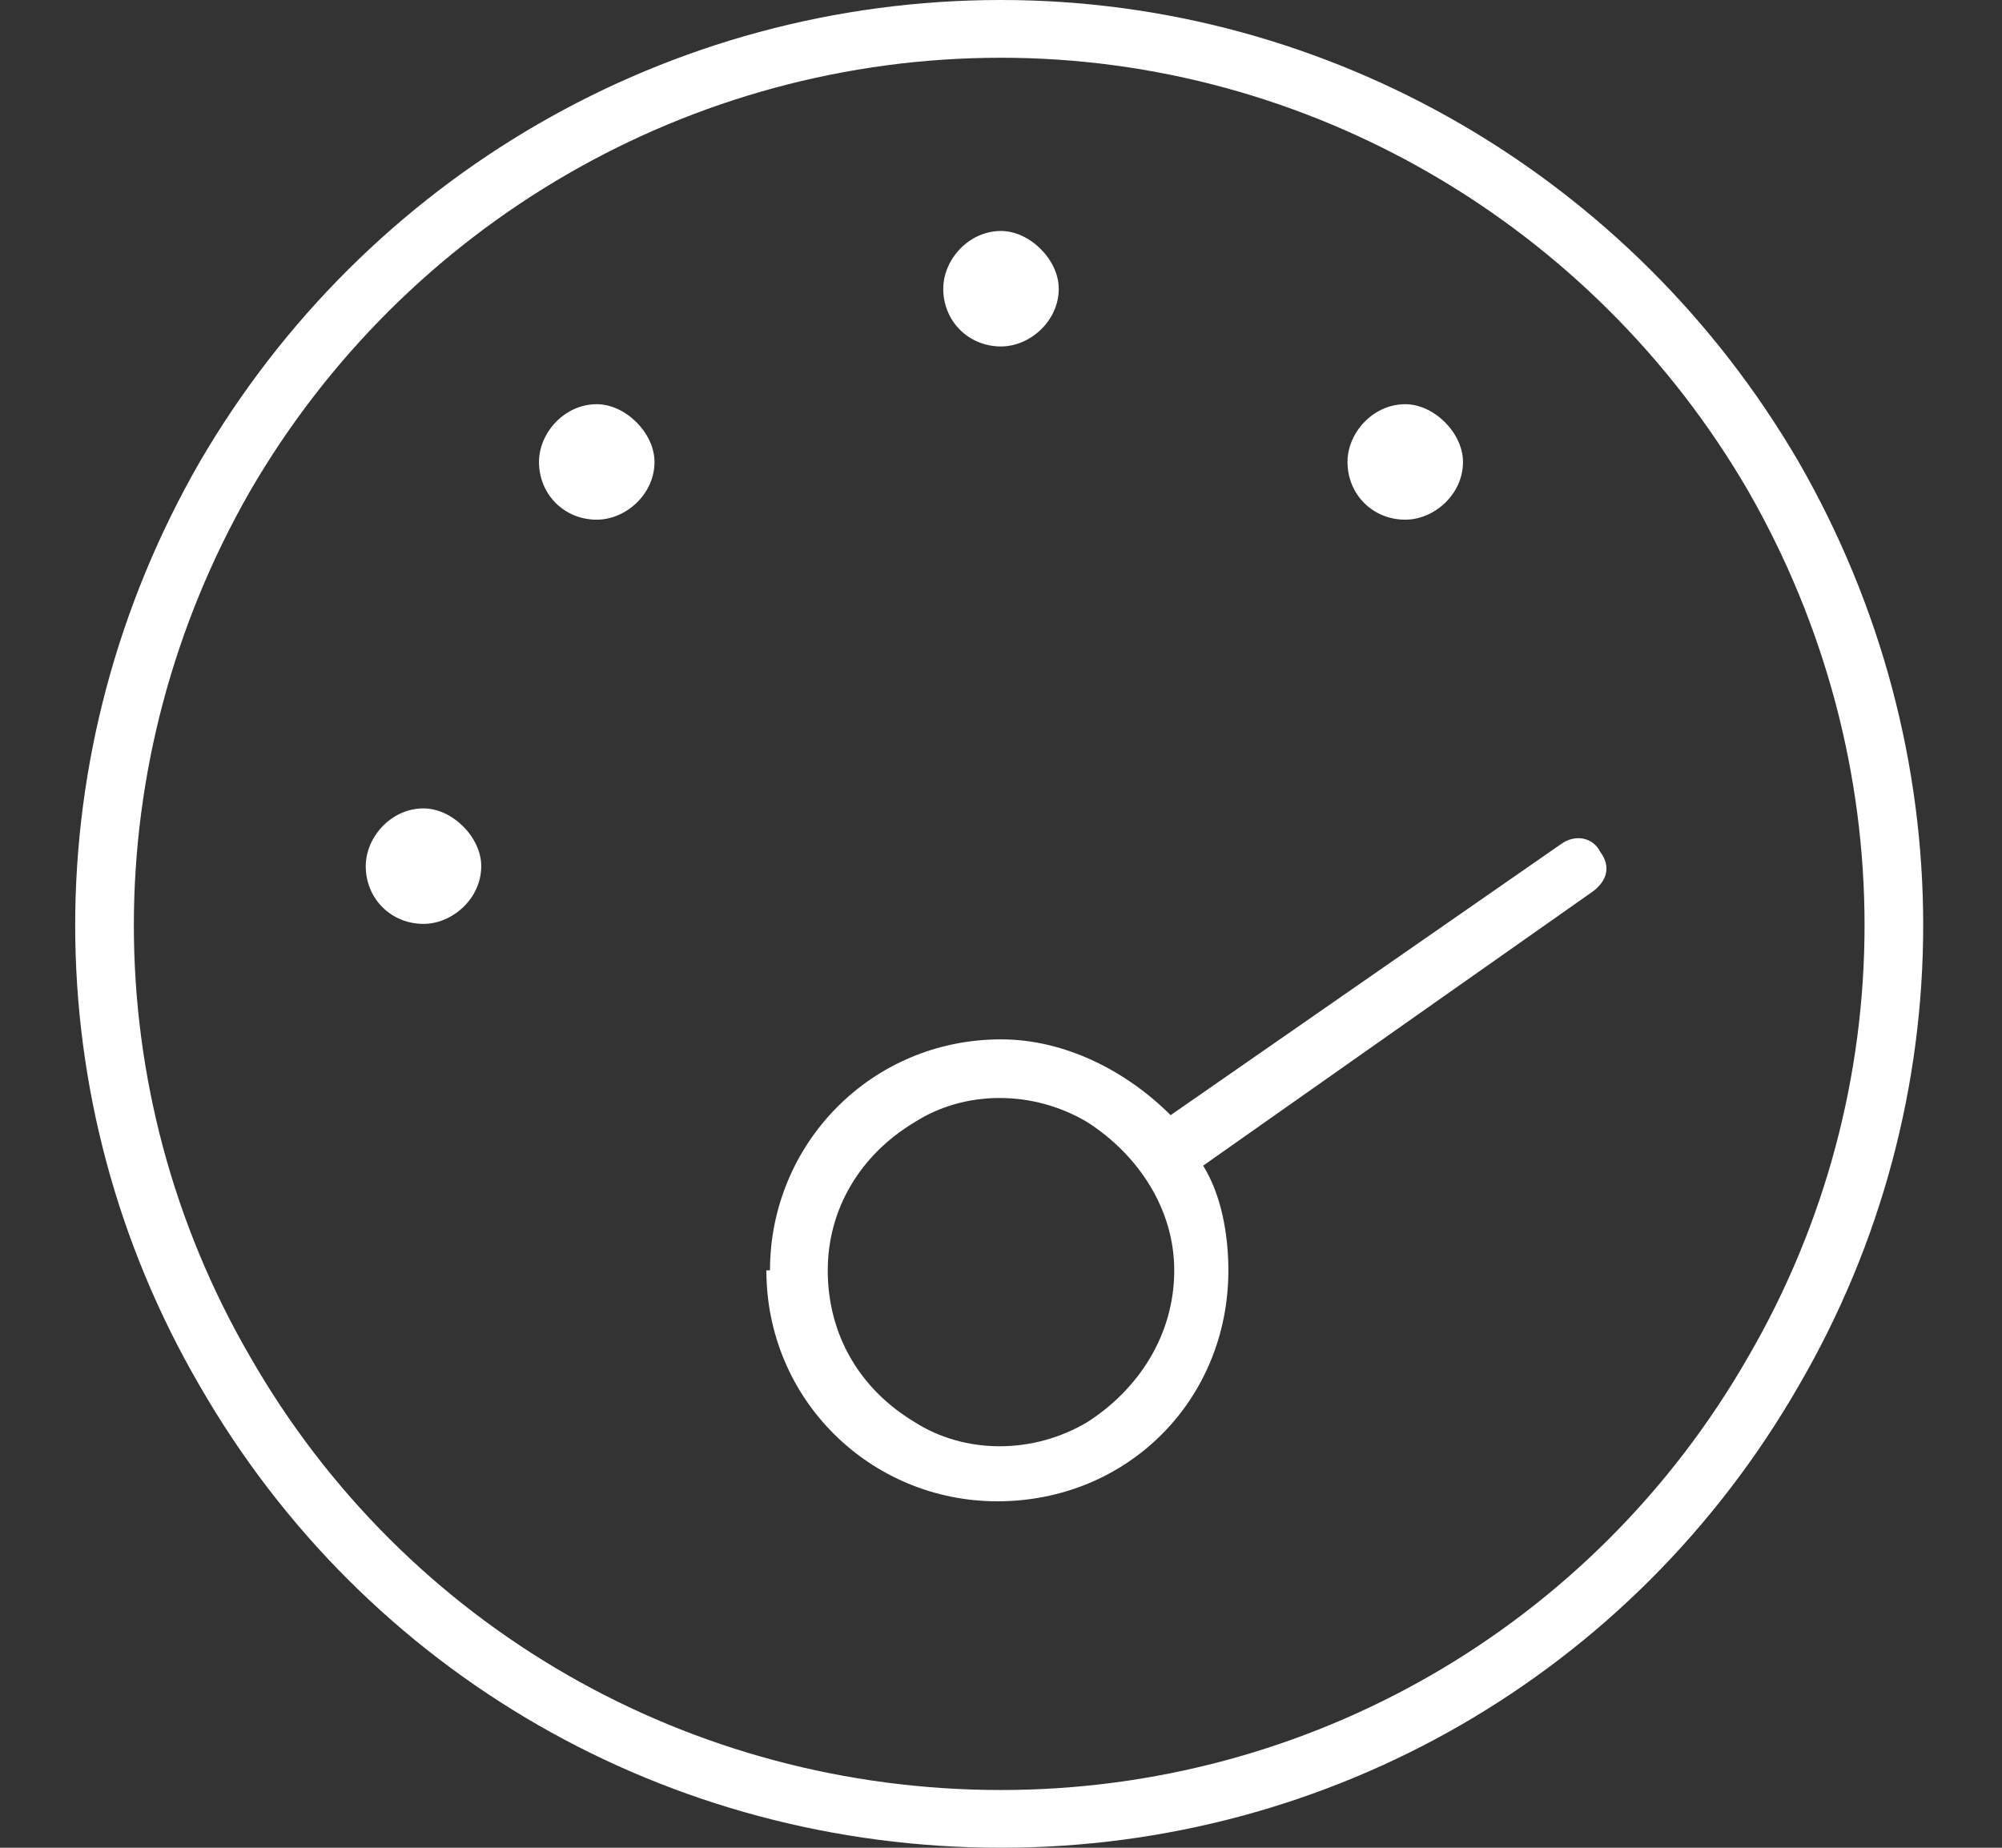 <svg width="52" height="48" viewBox="0 0 52 48" fill="none" xmlns="http://www.w3.org/2000/svg">
<rect x="0" y="0" width="52" height="48" fill="#333333" stroke="none"/>
<path d="M26 46.5C33.969 46.5 41.375 42.281 45.406 35.25C49.438 28.312 49.438 19.781 45.406 12.75C41.375 5.812 33.969 1.5 26 1.5C17.938 1.5 10.531 5.812 6.5 12.75C2.469 19.781 2.469 28.312 6.5 35.25C10.531 42.281 17.938 46.5 26 46.5ZM26 0C34.531 0 42.406 4.594 46.719 12C51.031 19.5 51.031 28.594 46.719 36C42.406 43.5 34.531 48 26 48C17.375 48 9.5 43.5 5.188 36C0.875 28.594 0.875 19.5 5.188 12C9.5 4.594 17.375 0 26 0ZM27.5 7.5C27.5 8.344 26.75 9 26 9C25.156 9 24.5 8.344 24.5 7.5C24.5 6.75 25.156 6 26 6C26.75 6 27.5 6.75 27.5 7.5ZM21.5 33C21.5 34.688 22.344 36.094 23.75 36.938C25.062 37.781 26.844 37.781 28.25 36.938C29.562 36.094 30.5 34.688 30.5 33C30.5 31.406 29.562 30 28.25 29.156C26.844 28.312 25.062 28.312 23.75 29.156C22.344 30 21.5 31.406 21.5 33ZM20 33C20 29.719 22.625 27 26 27C27.688 27 29.281 27.844 30.406 28.969L40.531 21.938C40.906 21.656 41.375 21.75 41.562 22.125C41.844 22.5 41.75 22.875 41.375 23.156L31.25 30.281C31.719 31.031 31.906 32.062 31.906 33C31.906 36.375 29.281 39 25.906 39C22.625 39 19.906 36.375 19.906 33H20ZM38 12C38 12.844 37.25 13.5 36.5 13.5C35.656 13.5 35 12.844 35 12C35 11.25 35.656 10.5 36.5 10.5C37.25 10.5 38 11.25 38 12ZM11 21C11.75 21 12.5 21.75 12.5 22.5C12.5 23.344 11.75 24 11 24C10.156 24 9.5 23.344 9.5 22.5C9.5 21.75 10.156 21 11 21ZM17 12C17 12.844 16.25 13.5 15.5 13.5C14.656 13.5 14 12.844 14 12C14 11.25 14.656 10.5 15.5 10.5C16.25 10.5 17 11.25 17 12Z" fill="white"/>
</svg>
